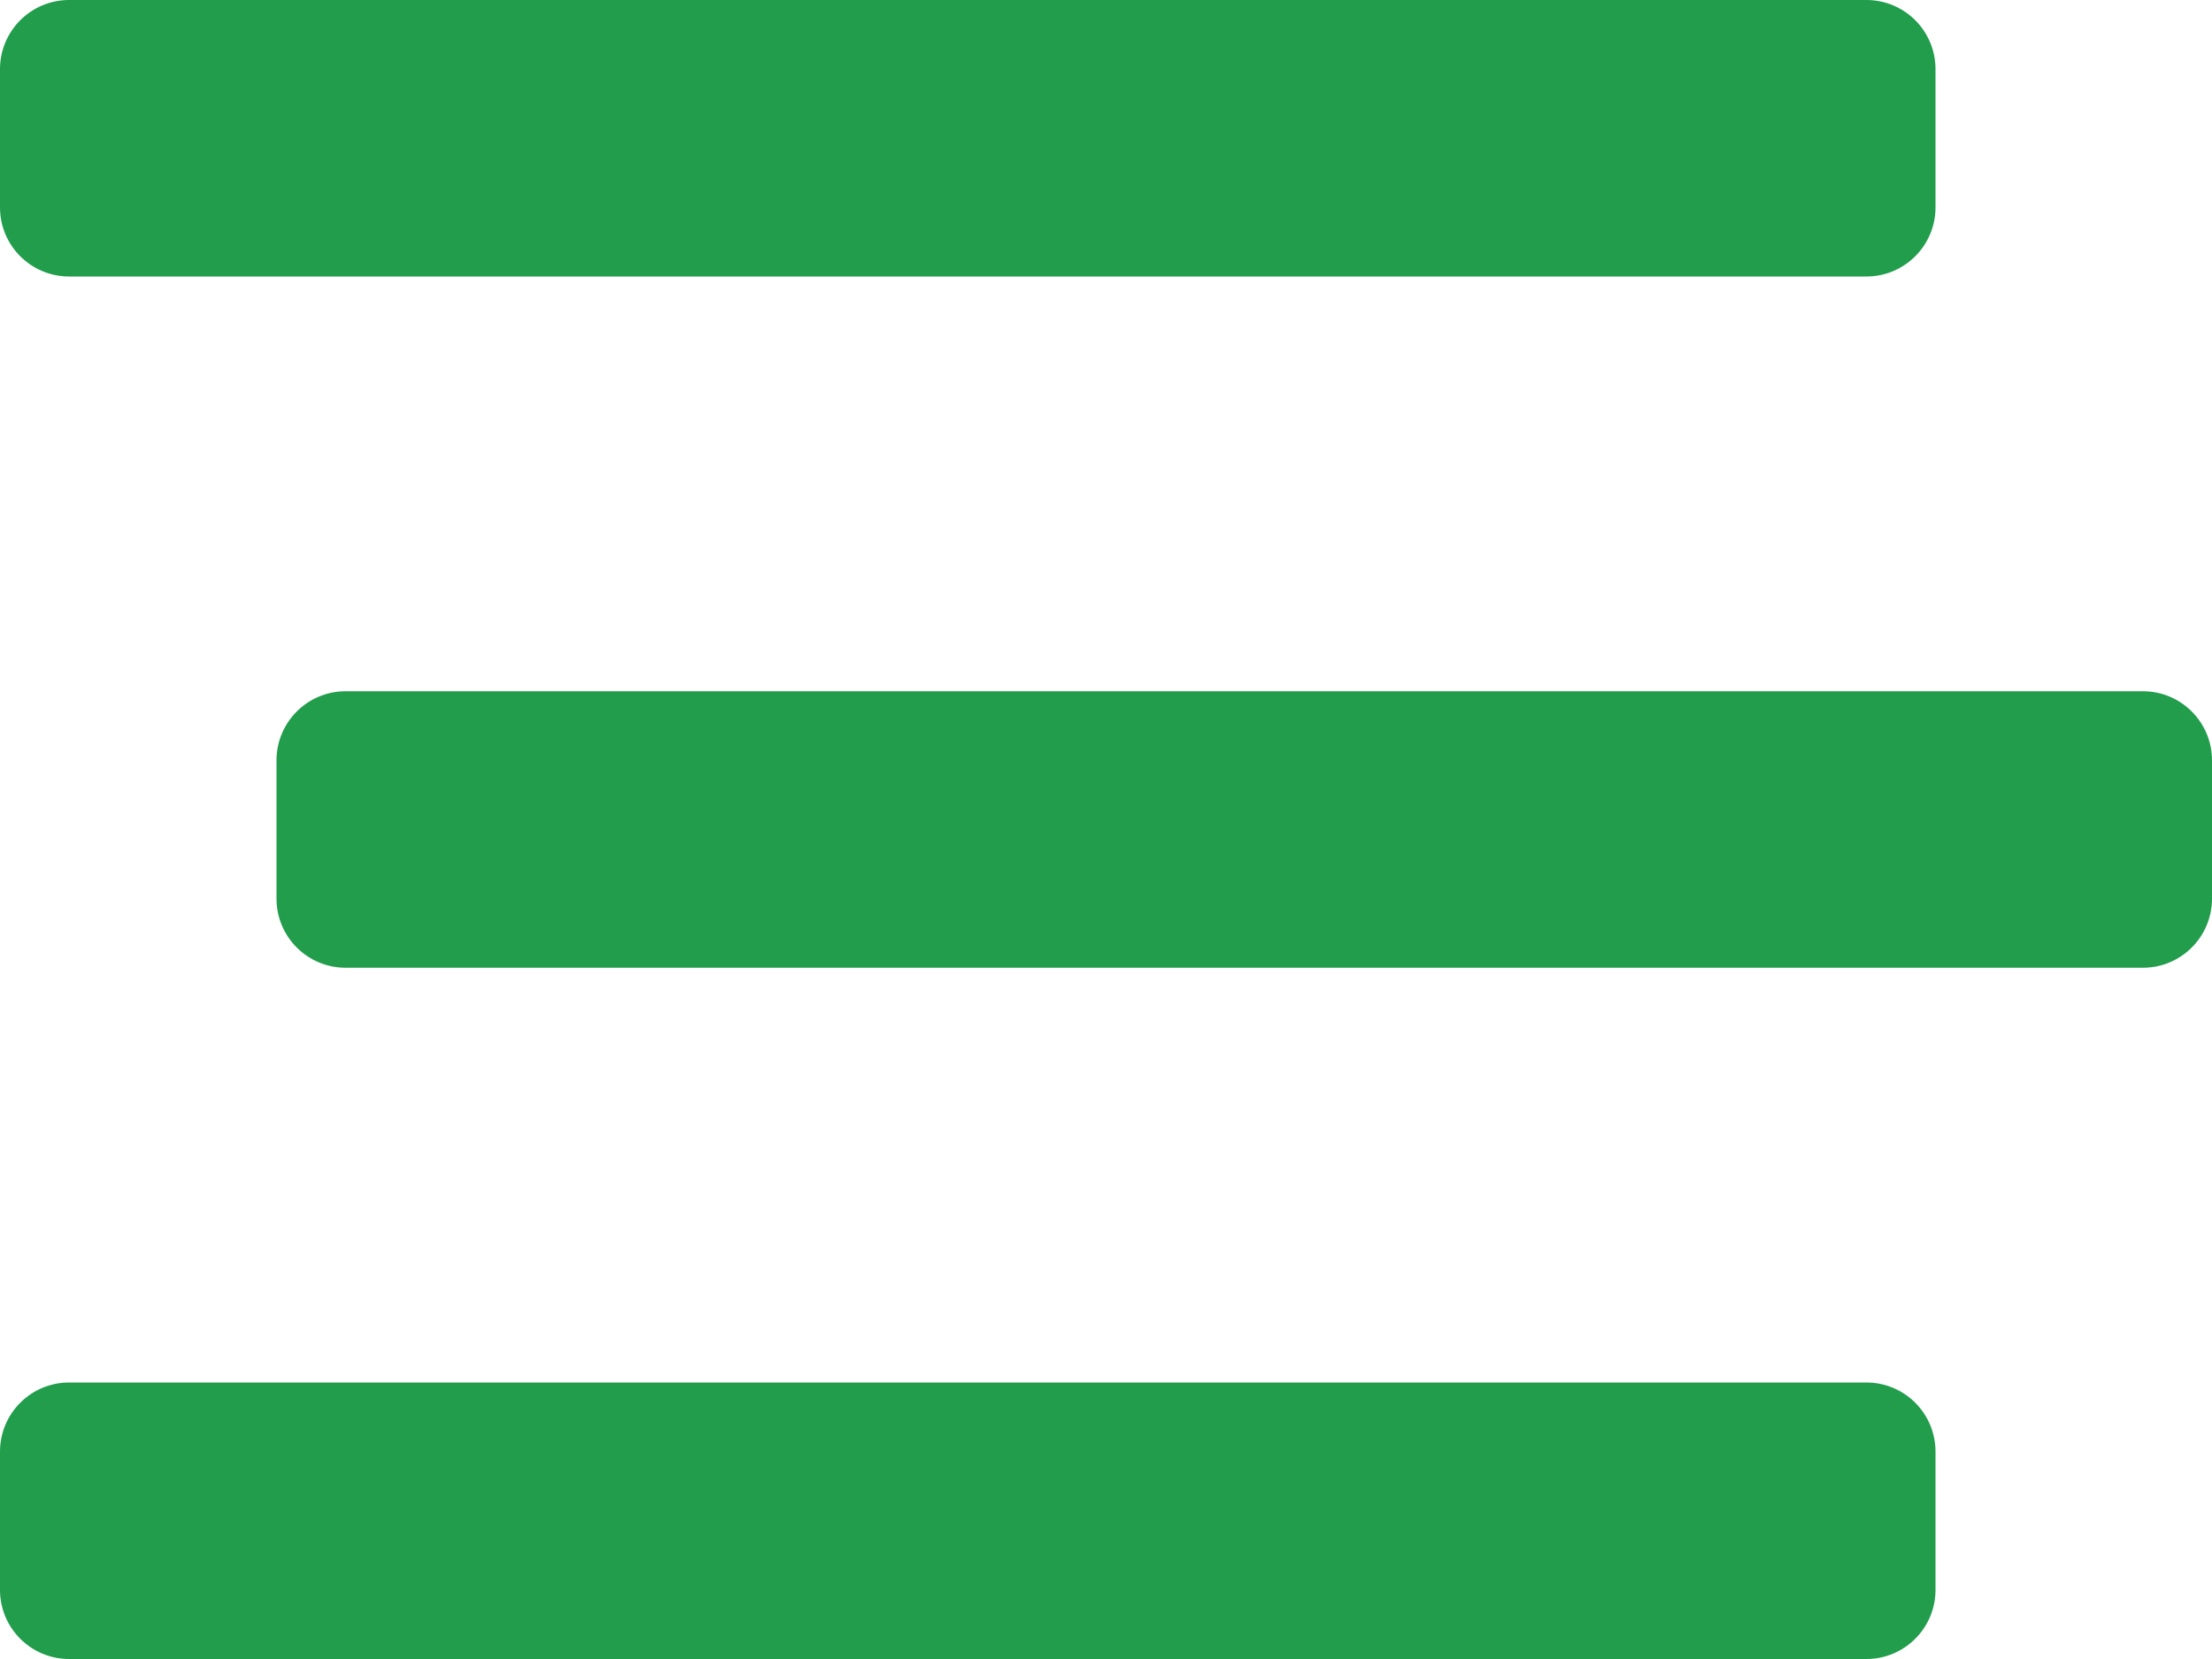 <?xml version="1.0" encoding="UTF-8" standalone="no"?>
<!DOCTYPE svg PUBLIC "-//W3C//DTD SVG 1.1//EN" "http://www.w3.org/Graphics/SVG/1.1/DTD/svg11.dtd">
<svg width="100%" height="100%" viewBox="0 0 512 384" version="1.1" xmlns="http://www.w3.org/2000/svg" xmlns:xlink="http://www.w3.org/1999/xlink" xml:space="preserve" xmlns:serif="http://www.serif.com/" style="fill-rule:evenodd;clip-rule:evenodd;stroke-linejoin:round;stroke-miterlimit:2;">
    <g transform="matrix(1,0,0,1,0,-64)">
        <path d="M16,128L432,128C440.84,128 448,120.84 448,112L448,80C448,71.16 440.84,64 432,64L16,64C7.16,64 0,71.16 0,80L0,112C0,120.84 7.16,128 16,128ZM496,224L80,224C71.16,224 64,231.16 64,240L64,272C64,280.84 71.16,288 80,288L496,288C504.84,288 512,280.84 512,272L512,240C512,231.16 504.84,224 496,224ZM432,384L16,384C7.16,384 0,391.16 0,400L0,432C0,440.84 7.16,448 16,448L432,448C440.84,448 448,440.84 448,432L448,400C448,391.16 440.84,384 432,384Z" style="fill:rgb(33,157,76);fill-rule:nonzero;"/>
    </g>
</svg>
